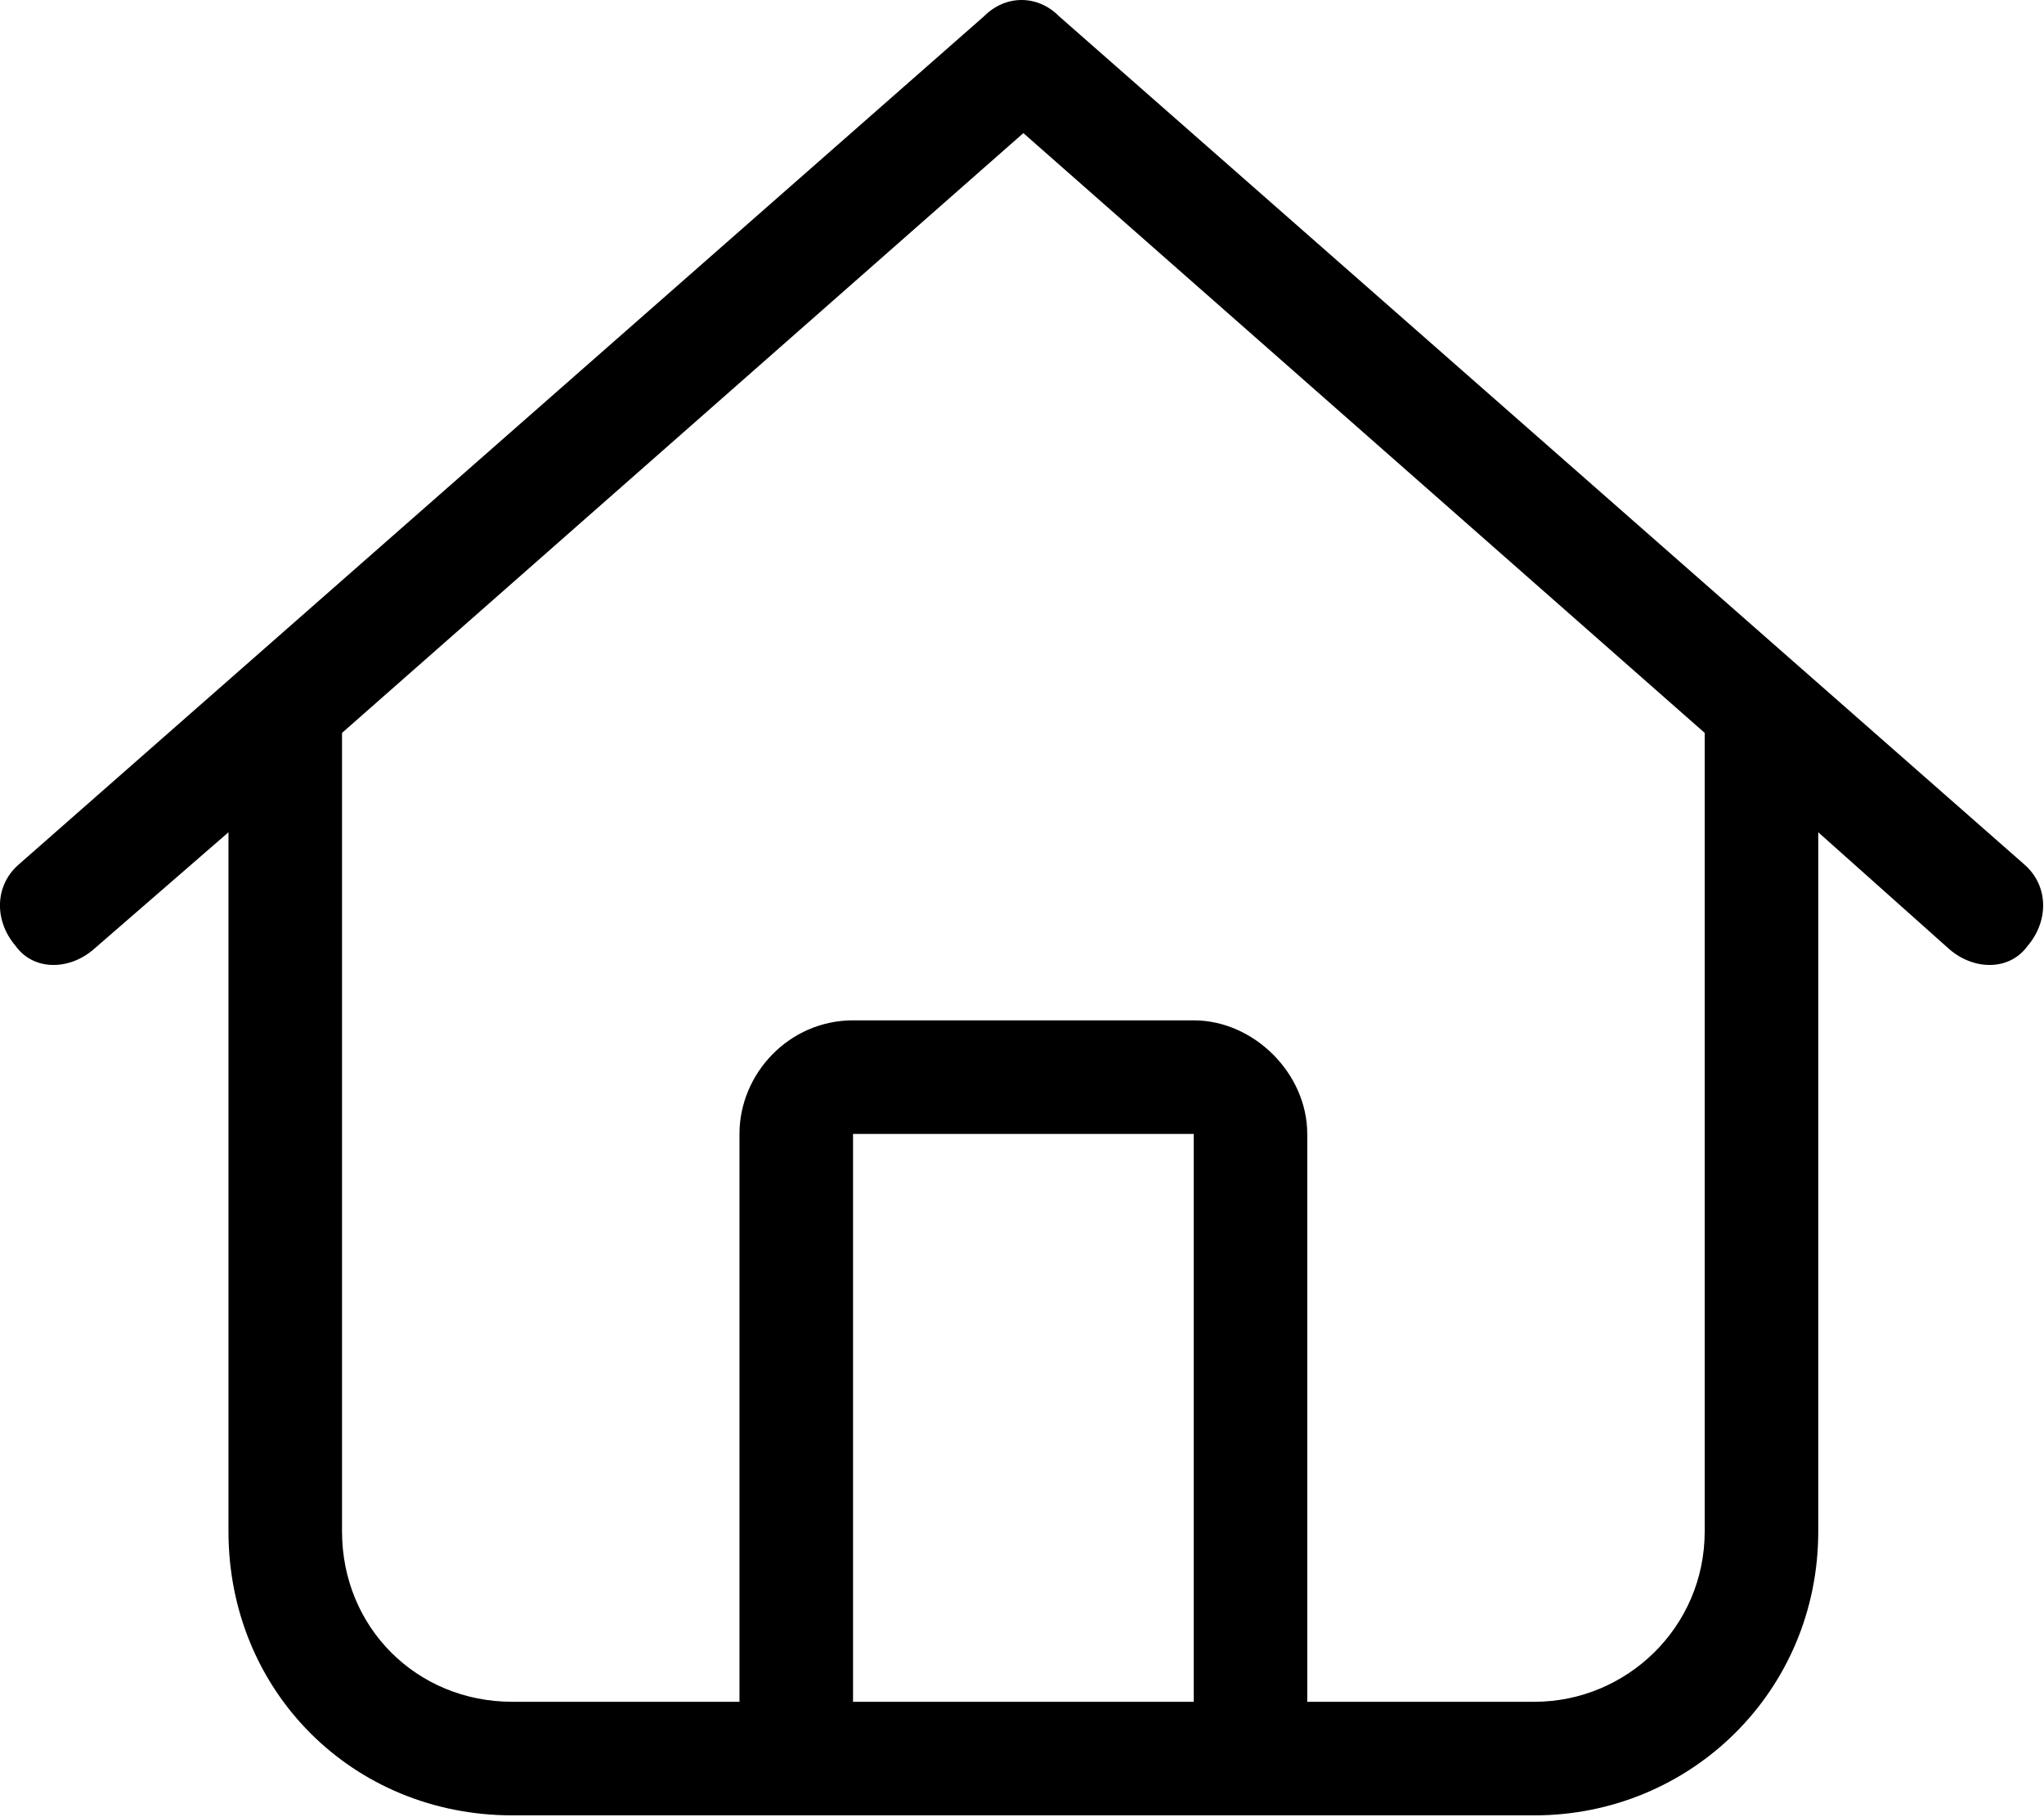 <?xml version="1.0" encoding="UTF-8"?>
<svg xmlns="http://www.w3.org/2000/svg" width="18" height="16" viewBox="0 0 18 16" fill="none">
  <path d="M17.824 7.609C18.043 7.797 18.043 8.109 17.856 8.328C17.699 8.547 17.387 8.547 17.168 8.359L16.012 7.328V13.484C16.012 14.891 14.887 15.984 13.512 15.984H4.512C3.106 15.984 2.012 14.891 2.012 13.484V7.328L0.824 8.359C0.606 8.547 0.293 8.547 0.137 8.328C-0.051 8.109 -0.051 7.797 0.168 7.609L8.668 0.141C8.856 -0.047 9.137 -0.047 9.324 0.141L17.824 7.609ZM4.512 14.984H6.512V9.984C6.512 9.453 6.949 8.984 7.512 8.984H10.512C11.043 8.984 11.512 9.453 11.512 9.984V14.984H13.512C14.324 14.984 15.012 14.328 15.012 13.484V6.453L9.012 1.172L3.012 6.453V13.484C3.012 14.328 3.668 14.984 4.512 14.984ZM7.512 14.984H10.512V9.984H7.512V14.984Z" fill="black"></path>
</svg>
